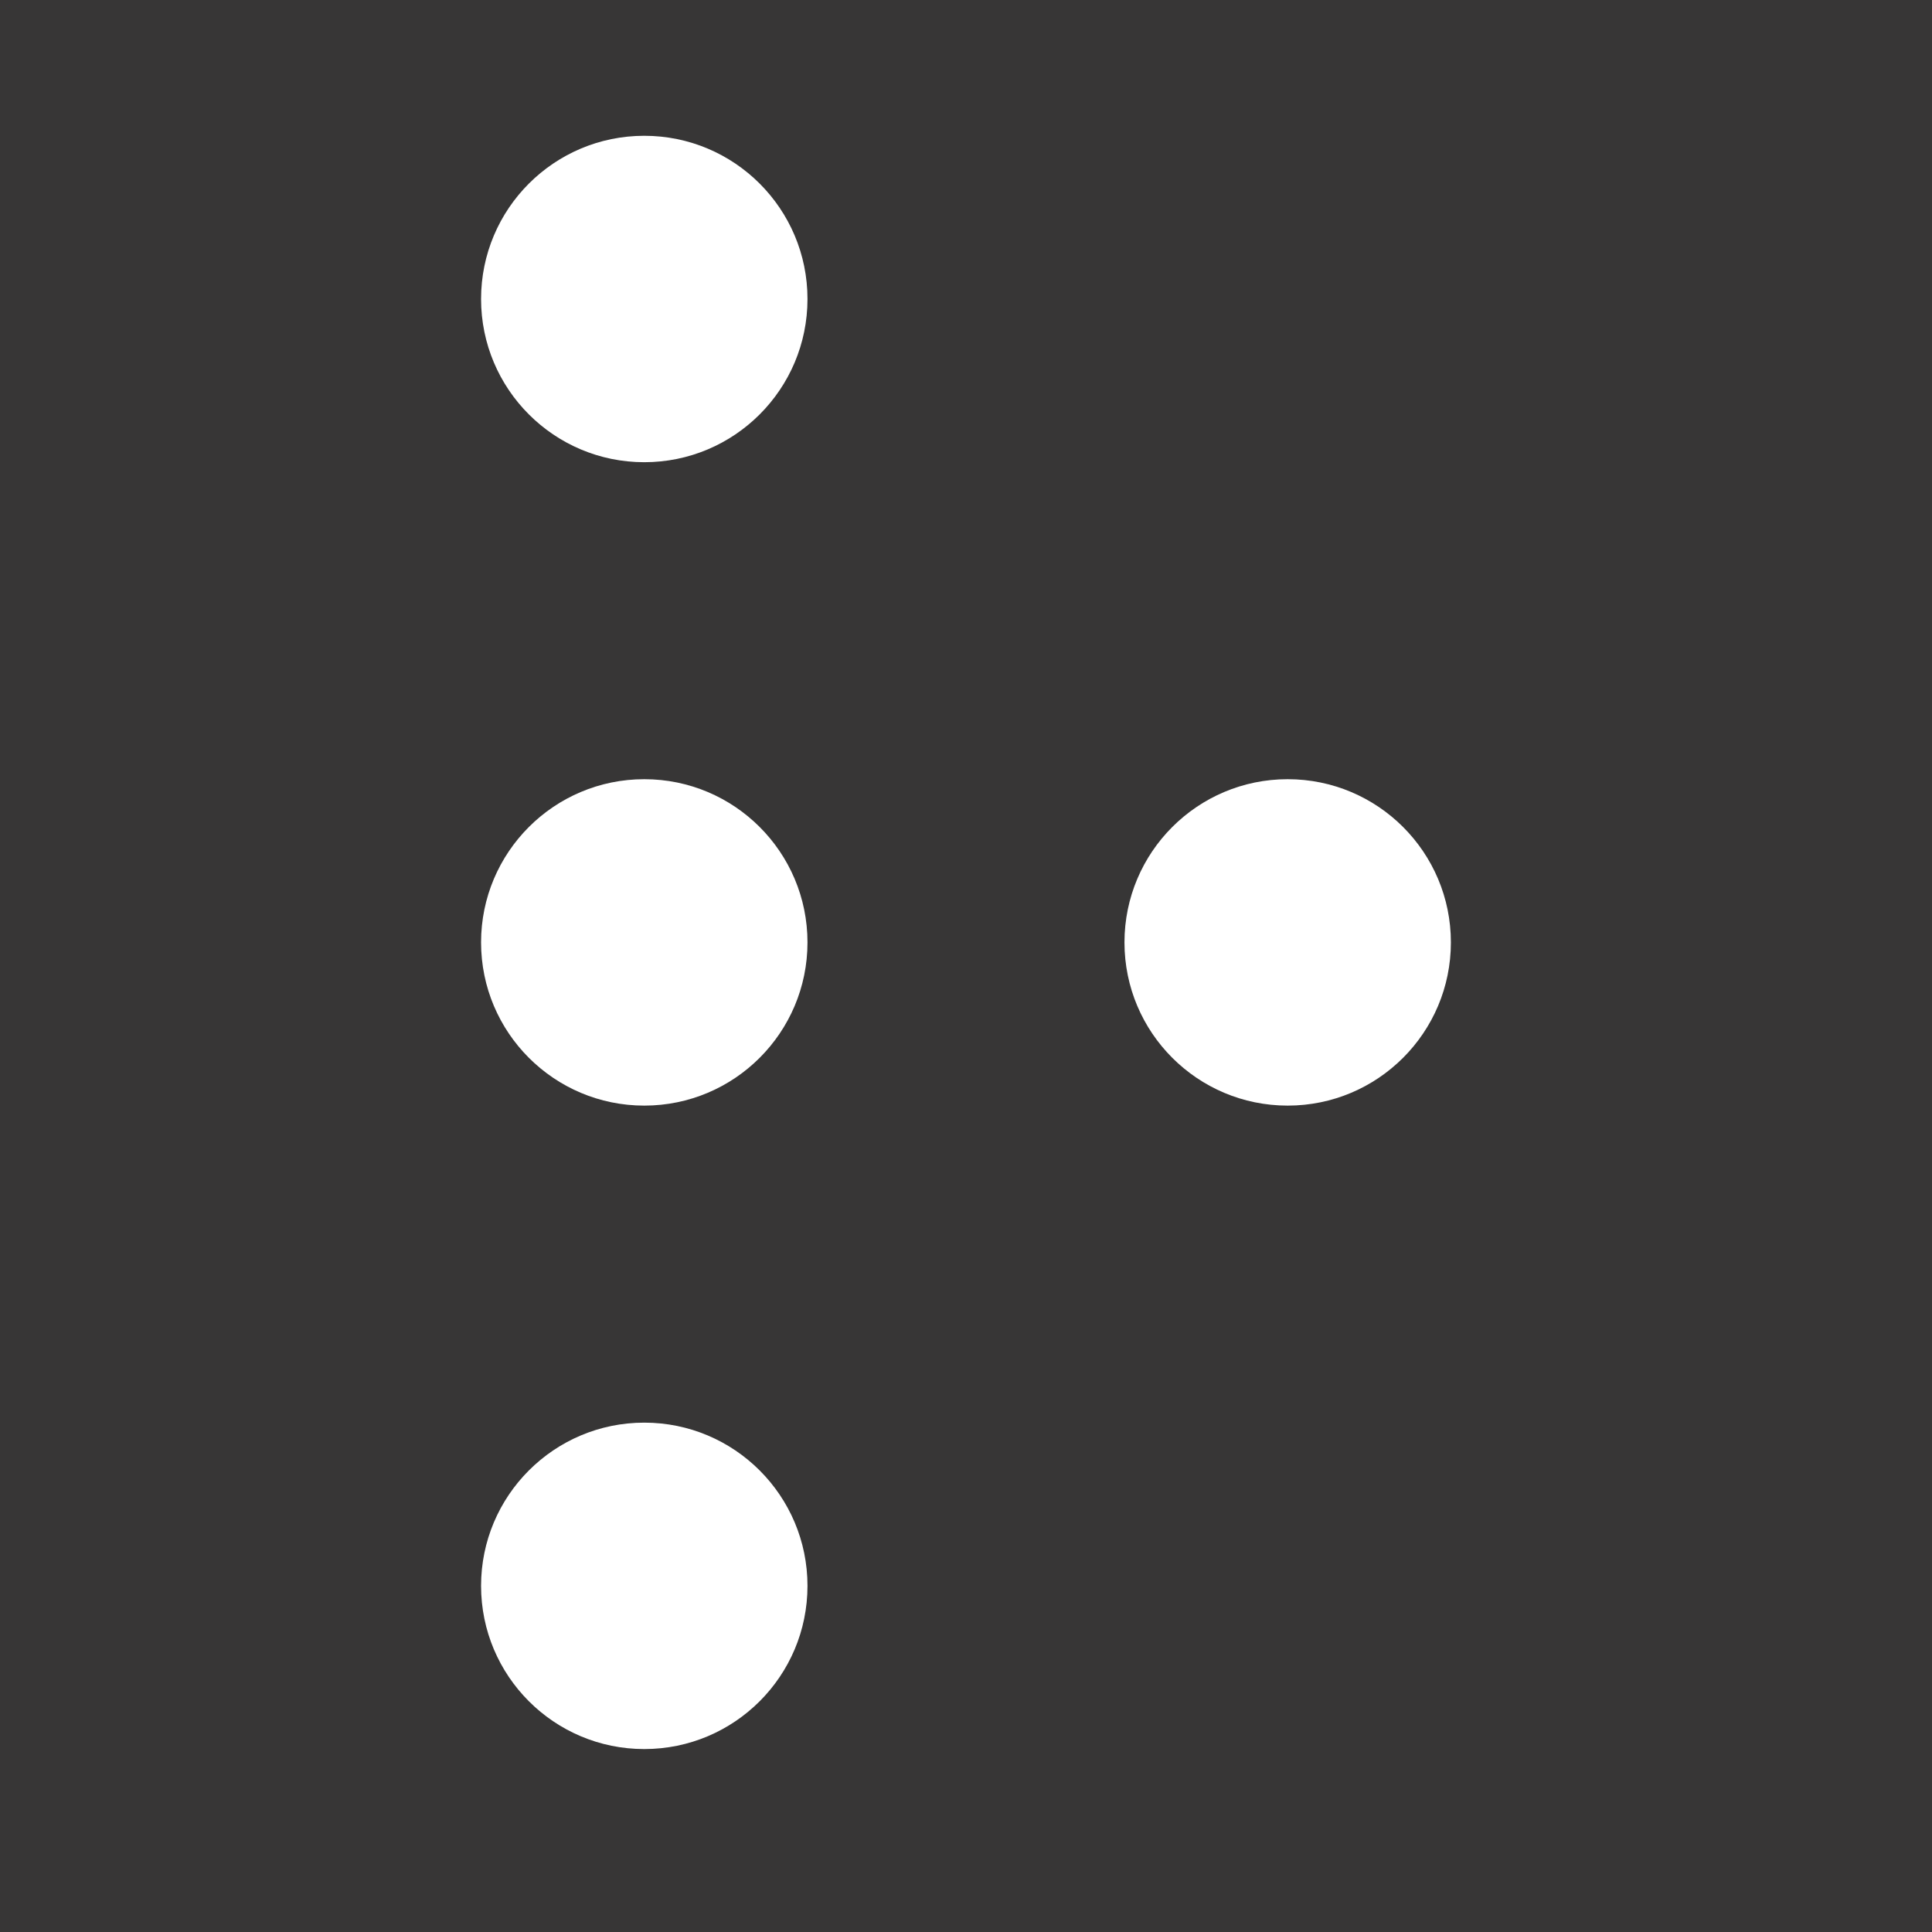<svg xmlns="http://www.w3.org/2000/svg" viewBox="0 0 42 42"><defs><style>.cls-1{fill:#373636;}.cls-2{fill:#fff;}</style></defs><title>braille-wob-r</title><g id="Calque_2" data-name="Calque 2"><g id="Calque_1-2" data-name="Calque 1"><rect class="cls-1" width="42" height="42"/><circle class="cls-2" cx="14.006" cy="6.5" r="3.548"/><circle class="cls-2" cx="14.006" cy="20.487" r="3.548"/><circle class="cls-2" cx="27.993" cy="20.487" r="3.548"/><circle class="cls-2" cx="14.006" cy="34.475" r="3.548"/></g></g></svg>